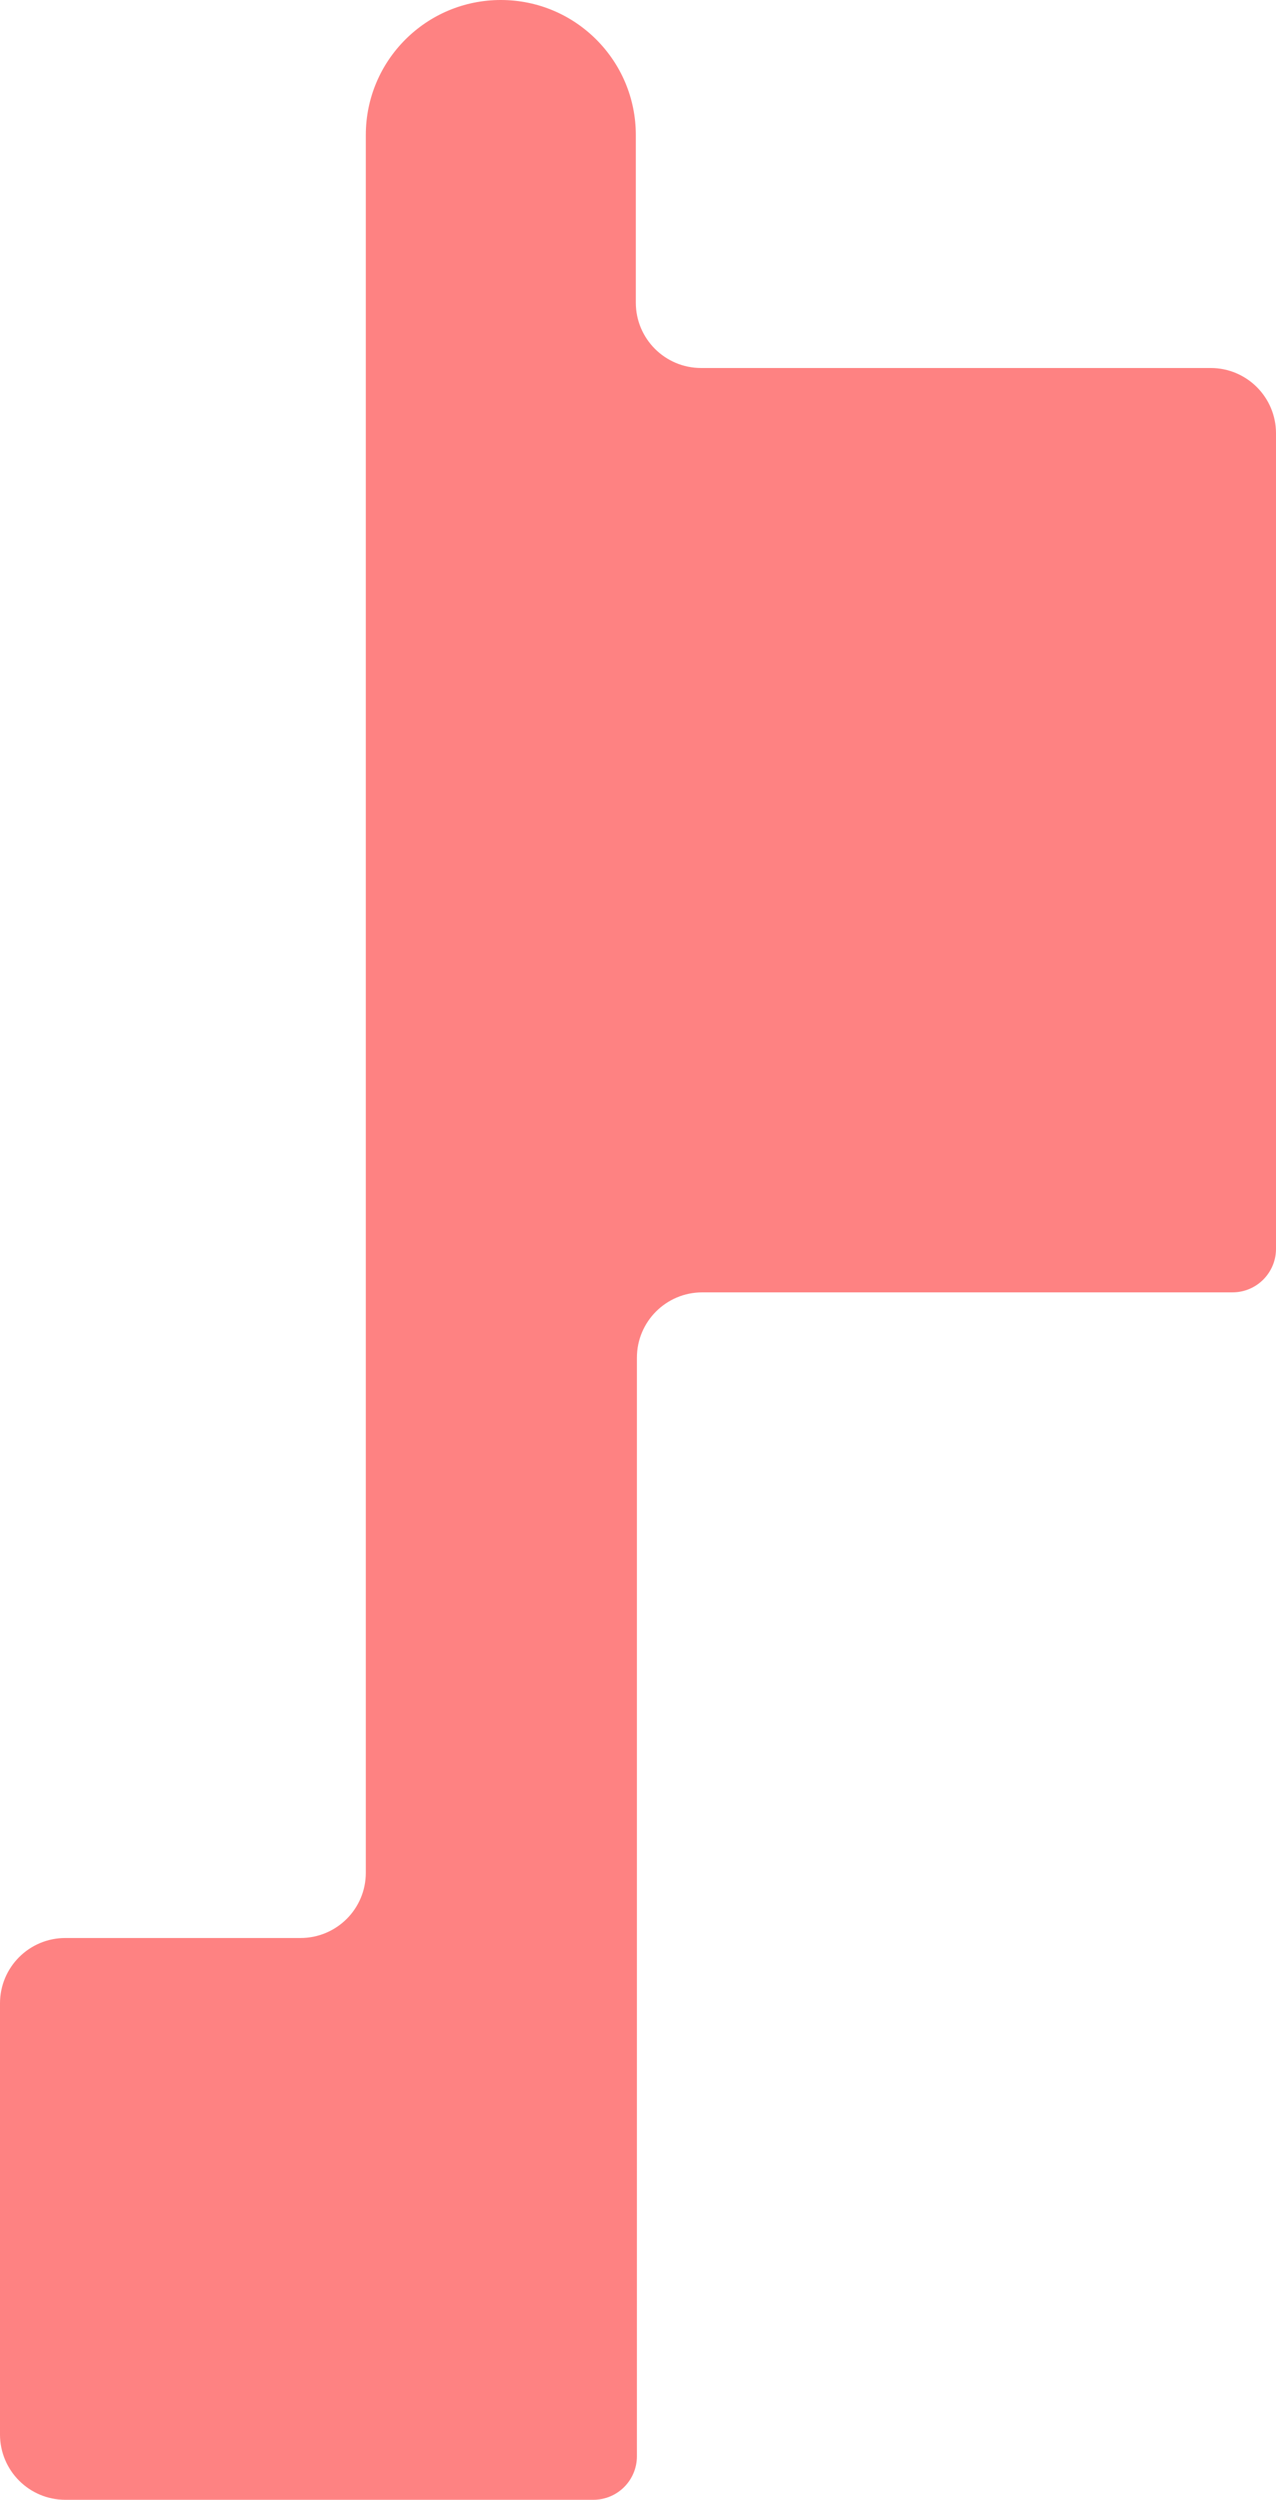 <?xml version="1.0" encoding="UTF-8"?> <svg xmlns="http://www.w3.org/2000/svg" width="586" height="1148" viewBox="0 0 586 1148" fill="none"> <path d="M30 890C13.431 890 -9.42377e-07 903.431 0 920L1.52588e-05 1118C1.62012e-05 1134.57 13.431 1148 30 1148H272.5C283.546 1148 292.5 1139.05 292.5 1128L292.5 623.5C292.5 606.931 305.932 593.5 322.5 593.5H566C577.046 593.5 586 584.546 586 573.5V199C586 182.431 572.569 169 556 169L322 169C305.432 169 292 155.569 292 139L292 62C292 27.758 264.242 -1.49675e-06 230 0C195.758 1.49675e-06 168 27.758 168 62L168 501C168 506.055 168 548.063 168 604C168 622.131 168 641.726 168 662C168 744.813 168 820.123 168 860.048C168 876.616 154.569 890 138 890L30 890Z" fill="#FE8282"></path> </svg> 